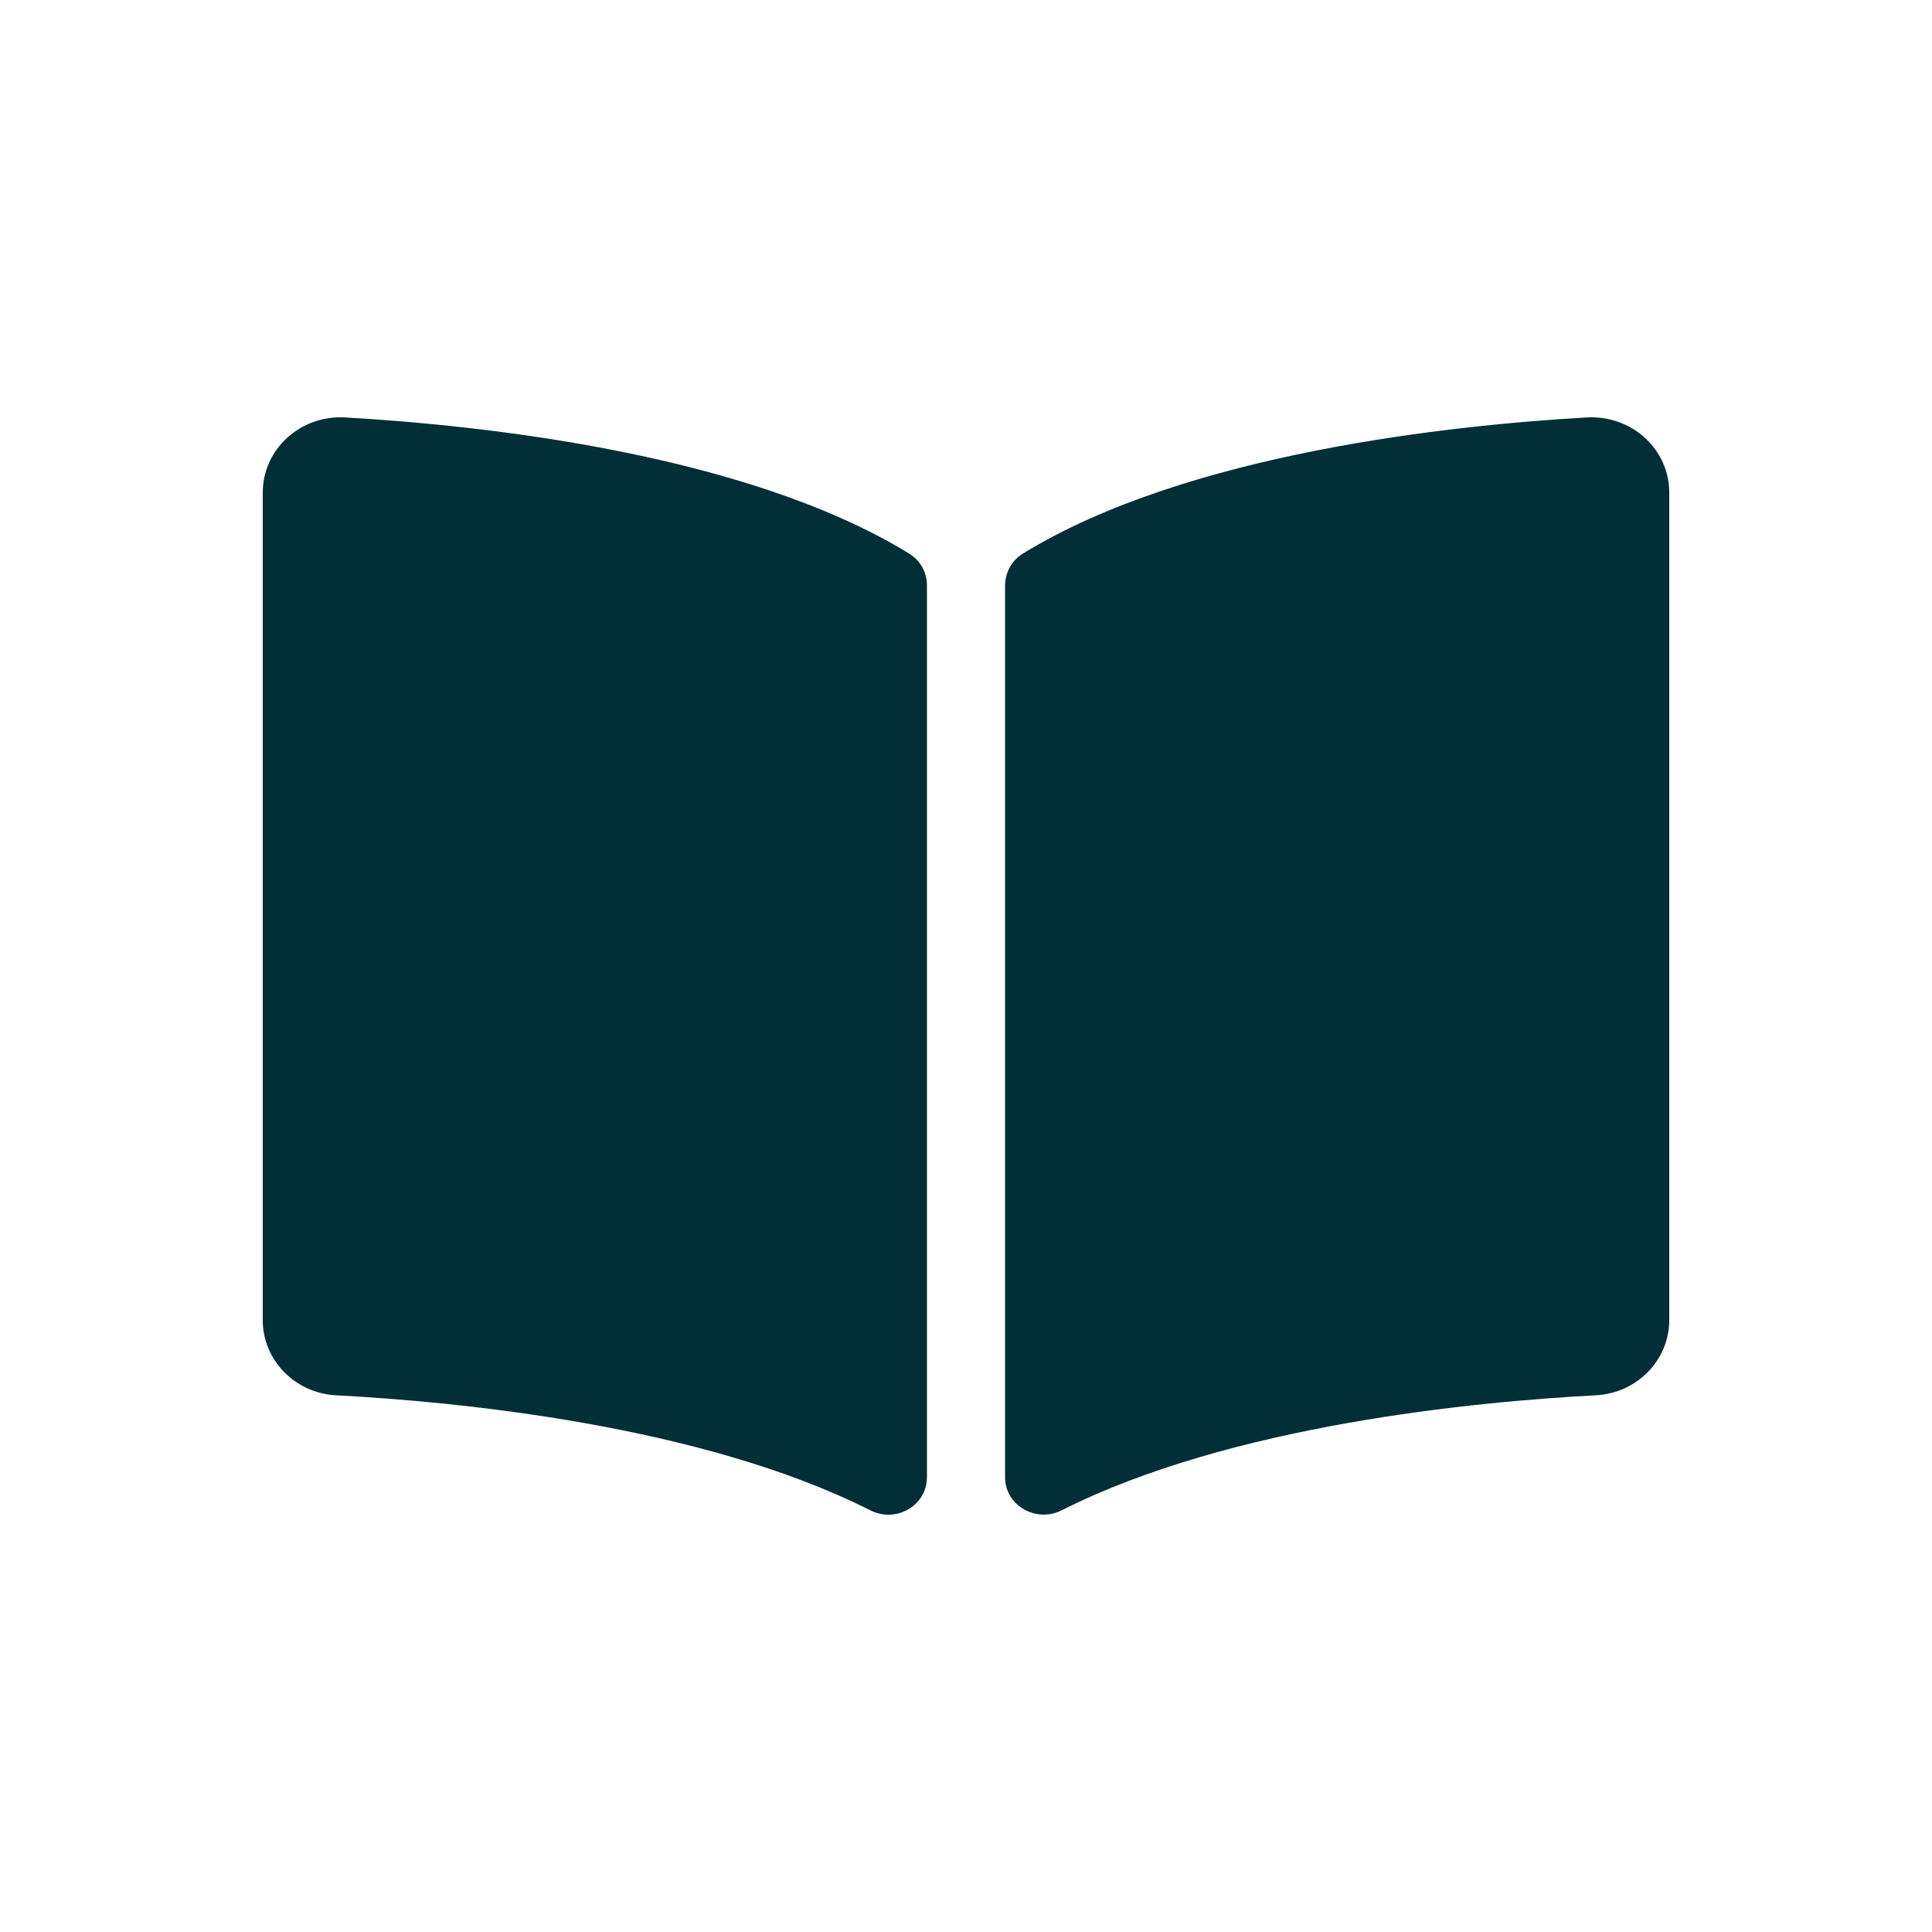 <svg width="250" height="250" viewBox="0 0 250 250" fill="none" xmlns="http://www.w3.org/2000/svg">
<path d="M205.329 54.017C188.014 55.003 153.598 58.591 132.351 71.637C130.885 72.537 130.054 74.138 130.054 75.812V191.145C130.054 194.806 134.045 197.12 137.41 195.421C159.269 184.384 190.883 181.373 206.514 180.549C211.851 180.267 216 175.975 216 170.831V63.748C216.003 58.135 211.15 53.688 205.329 54.017ZM117.649 71.637C96.406 58.591 61.989 55.006 44.674 54.017C38.853 53.688 34 58.135 34 63.748V170.834C34 175.981 38.149 180.273 43.486 180.552C59.123 181.376 90.753 184.39 112.612 195.433C115.968 197.129 119.946 194.818 119.946 191.167V75.754C119.946 74.078 119.118 72.54 117.649 71.637Z" fill="#022E37"/>
</svg>
